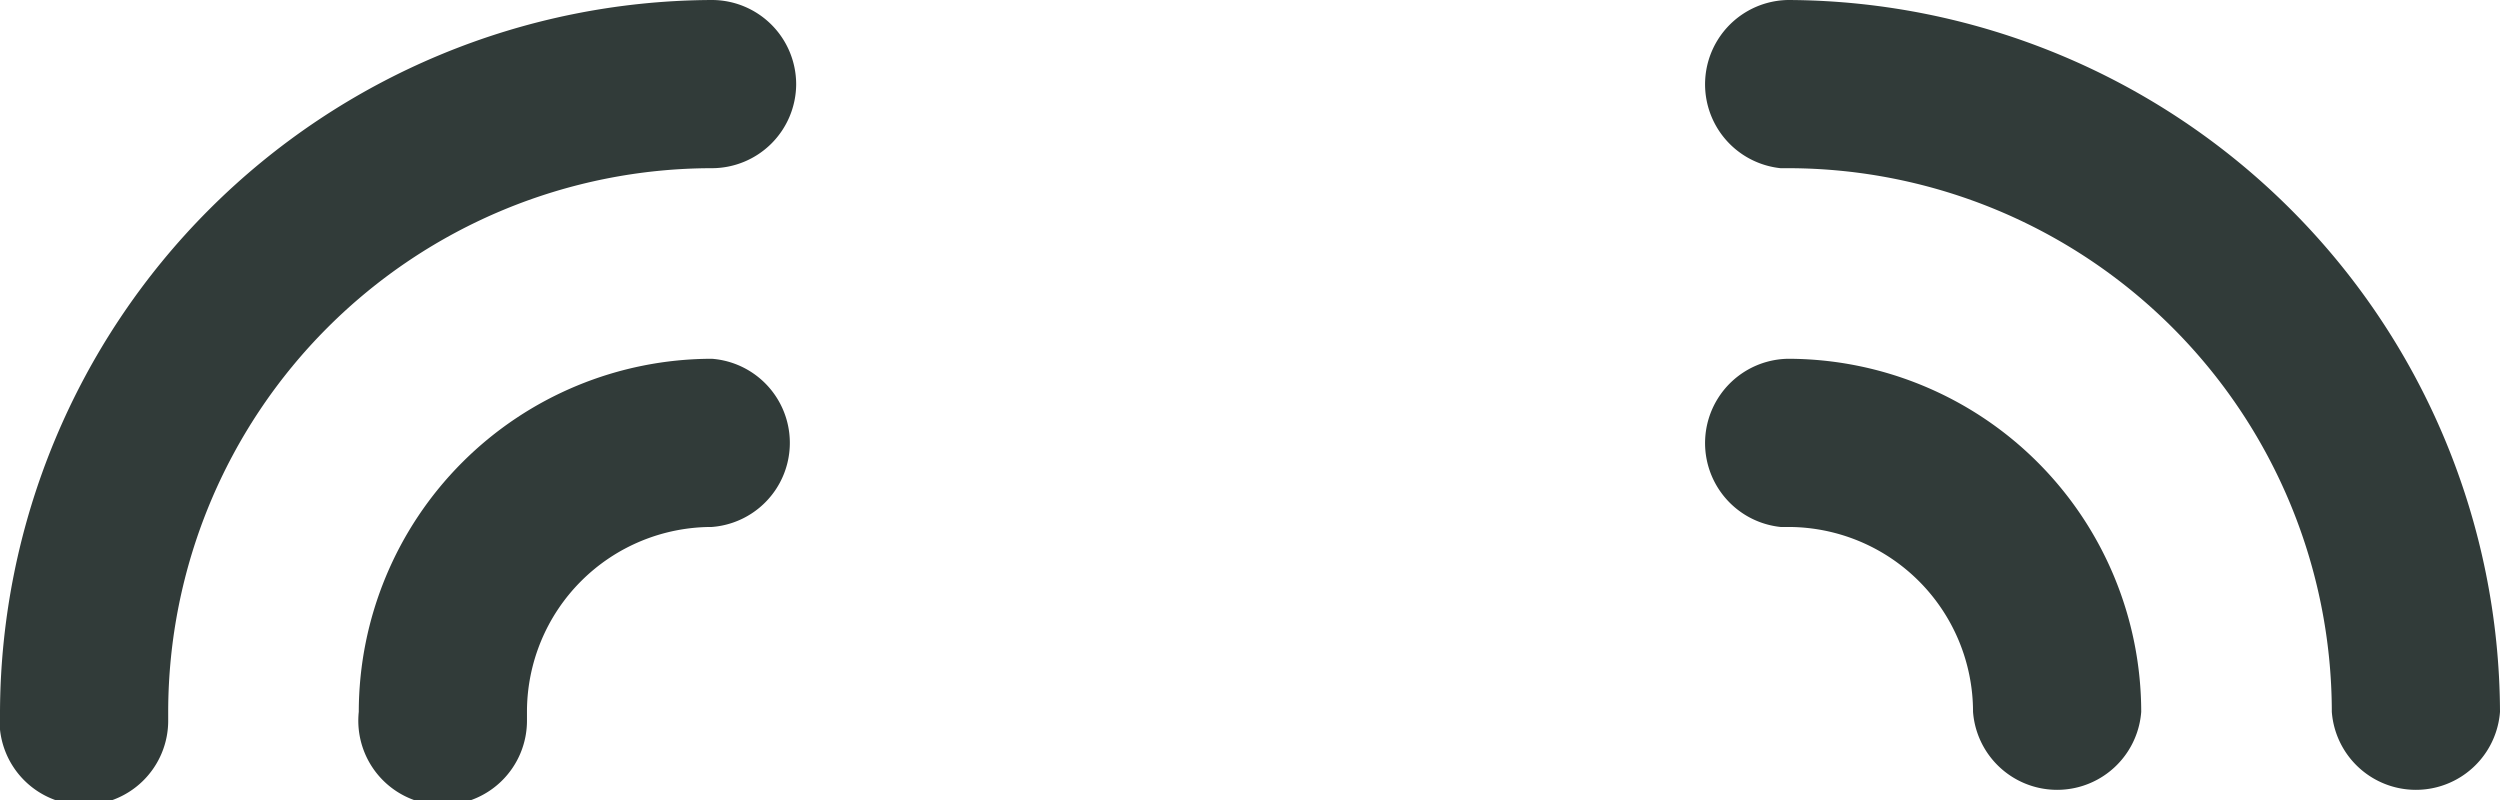 <svg xmlns="http://www.w3.org/2000/svg" viewBox="0 0 52.47 16.79"><defs><style>.cls-1{fill:#313b39;}</style></defs><title>資產 23</title><g id="圖層_2" data-name="圖層 2"><g id="圖層_1-2" data-name="圖層 1"><path class="cls-1" d="M37.53,7.53a1.77,1.77,0,0,0-.16,3.53h.16a3.88,3.88,0,0,1,3.88,3.88,1.77,1.77,0,0,0,3.53,0A7.42,7.42,0,0,0,37.53,7.53Z"/><path class="cls-1" d="M37.53,0a1.77,1.77,0,0,0-.16,3.53h.16A11.42,11.42,0,0,1,48.94,14.94a1.77,1.77,0,0,0,3.53,0A15,15,0,0,0,37.53,0Z"/><path class="cls-1" d="M11.06,14.94a3.88,3.88,0,0,1,3.88-3.88,1.77,1.77,0,0,0,0-3.53,7.42,7.42,0,0,0-7.41,7.41,1.77,1.77,0,1,0,3.53.16q0-.08,0-.16Z"/><path class="cls-1" d="M16.71,1.77A1.77,1.77,0,0,0,14.94,0,15,15,0,0,0,0,14.94a1.77,1.77,0,1,0,3.53.16q0-.08,0-.16A11.42,11.42,0,0,1,14.94,3.53,1.77,1.77,0,0,0,16.71,1.77Z"/></g></g></svg>
